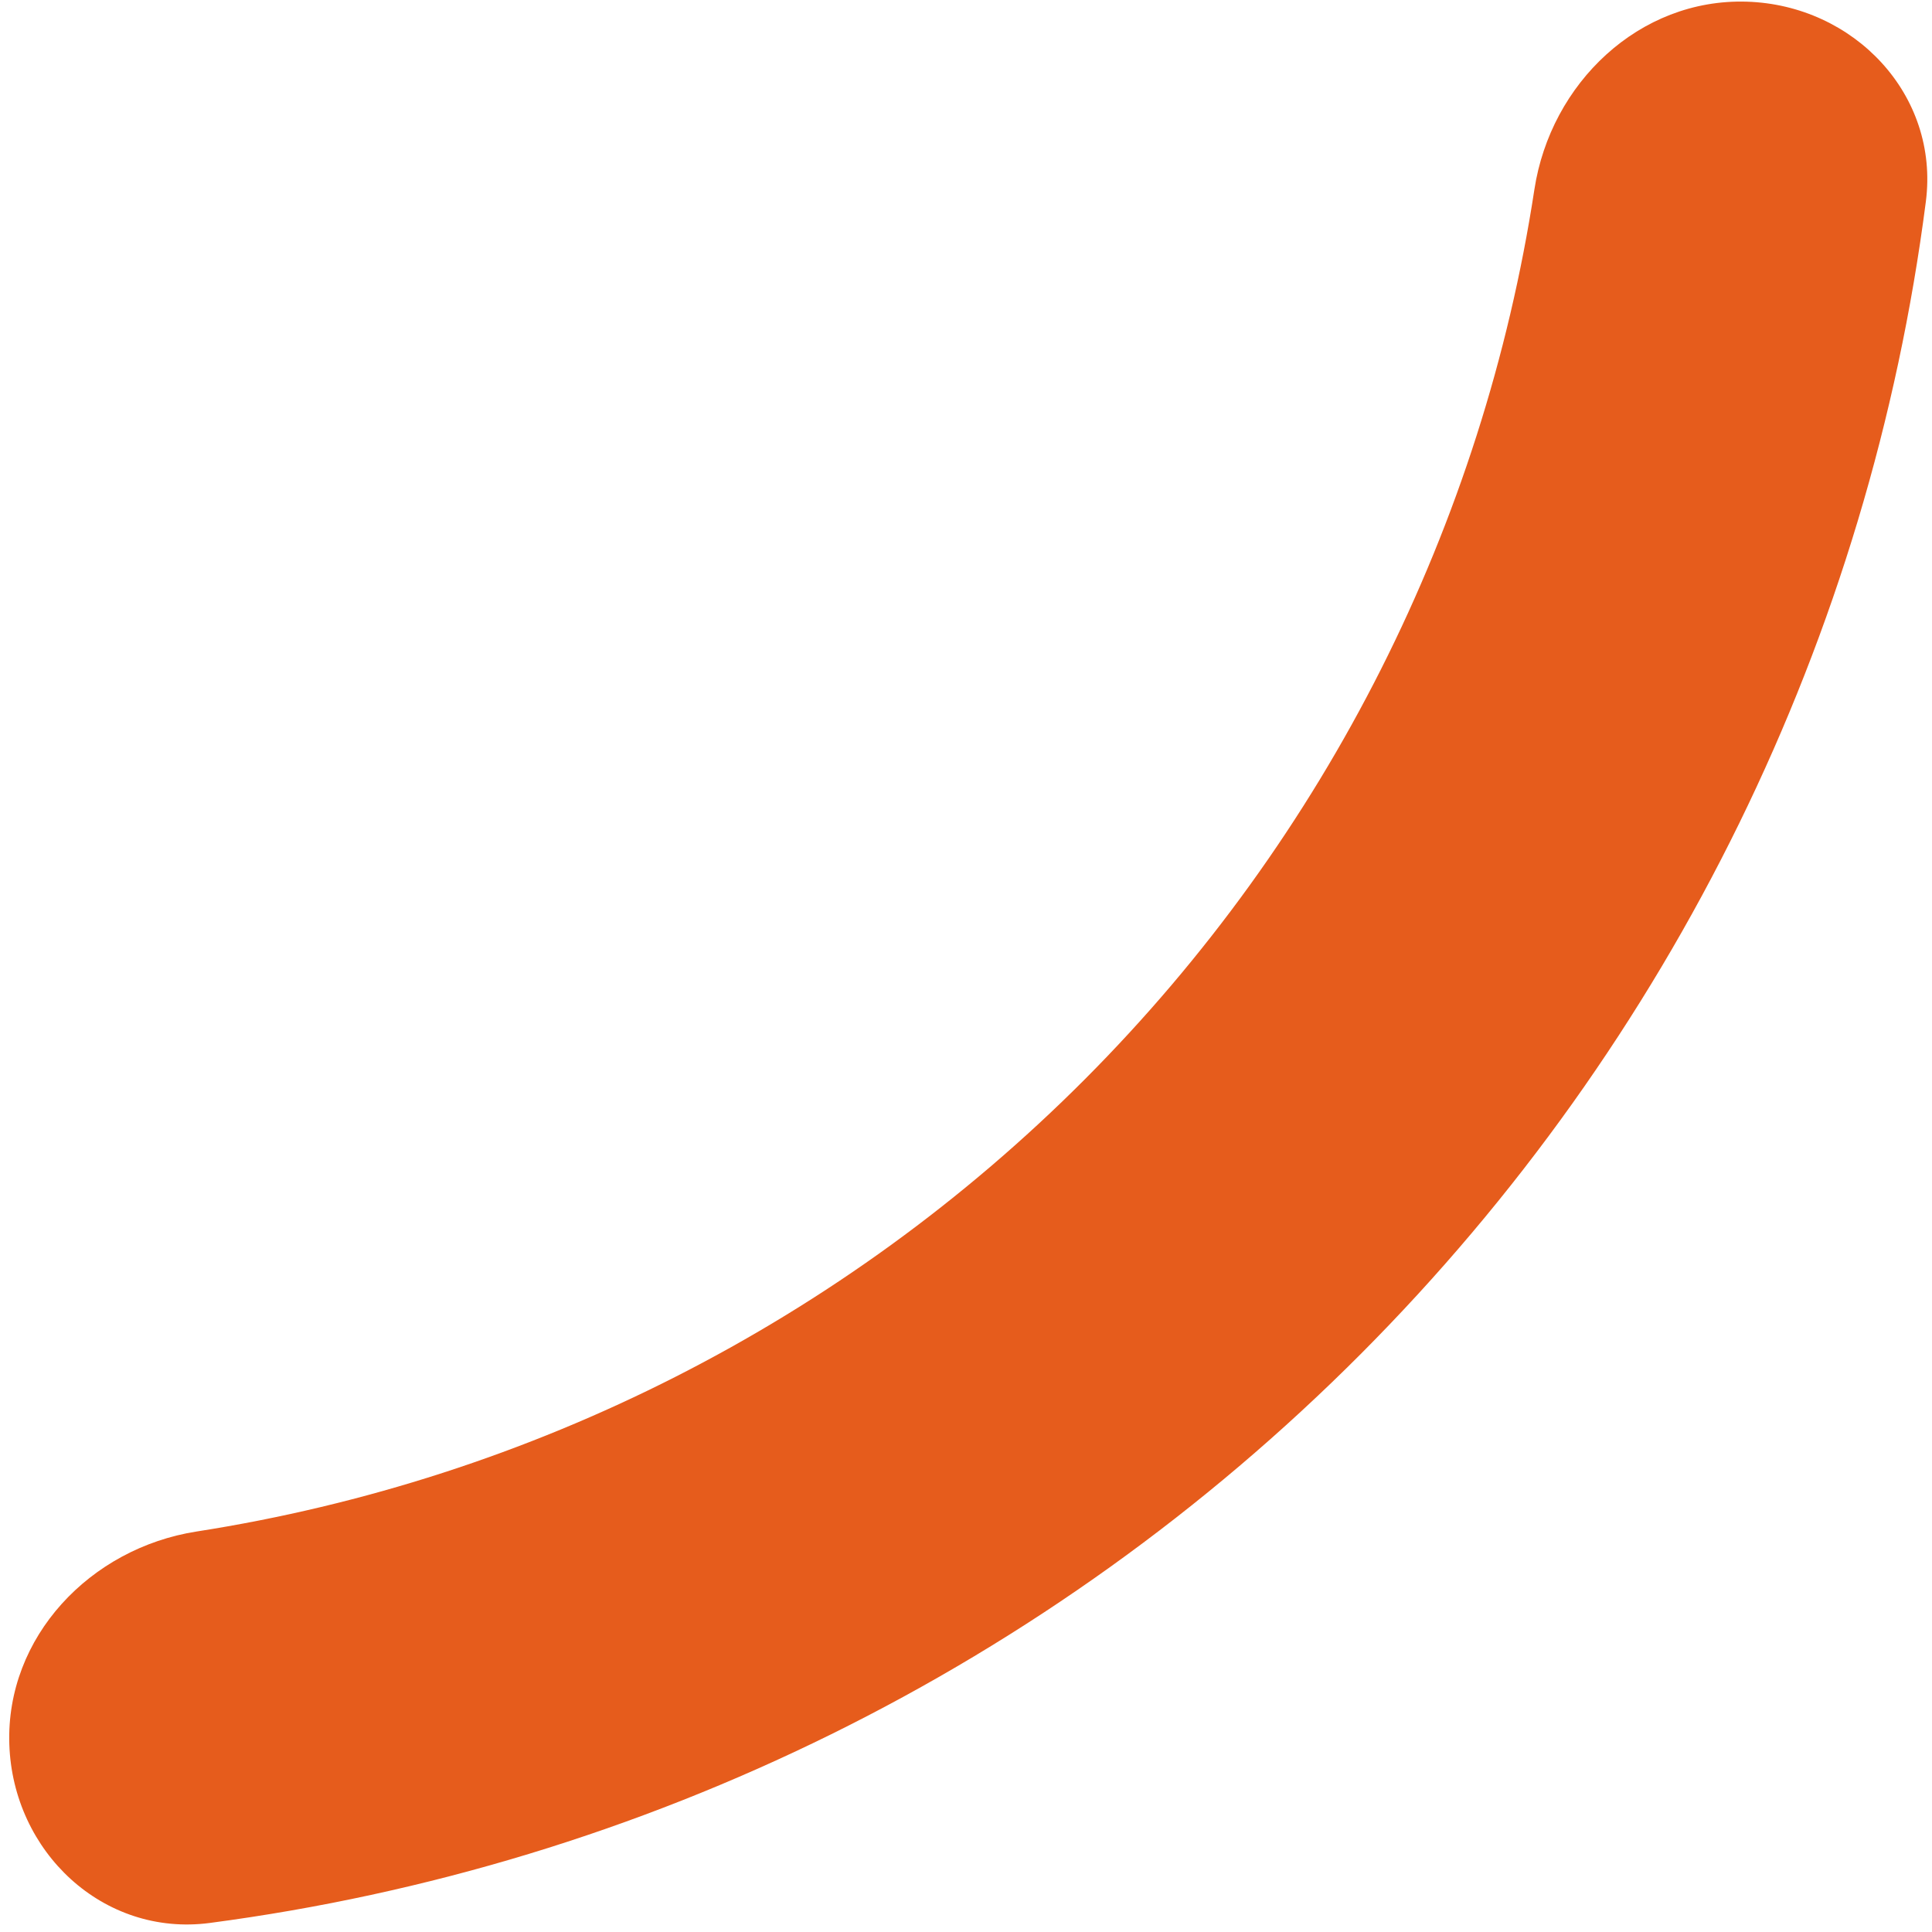 <?xml version="1.0" encoding="UTF-8"?> <svg xmlns="http://www.w3.org/2000/svg" width="190" height="190" viewBox="0 0 190 190" fill="none"><path d="M171.773 0.164C182.342 0.485 190.746 9.337 189.396 19.824C183.898 62.526 164.454 102.431 133.807 133.172C103.16 163.914 63.316 183.482 20.631 189.111C10.149 190.494 1.271 182.117 0.917 171.55C0.563 160.982 8.879 152.247 19.326 150.616C52.269 145.474 82.918 129.984 106.689 106.139C130.461 82.294 145.856 51.597 150.897 18.638C152.495 8.186 161.204 -0.157 171.773 0.164Z" fill="#E65C1C"></path></svg> 